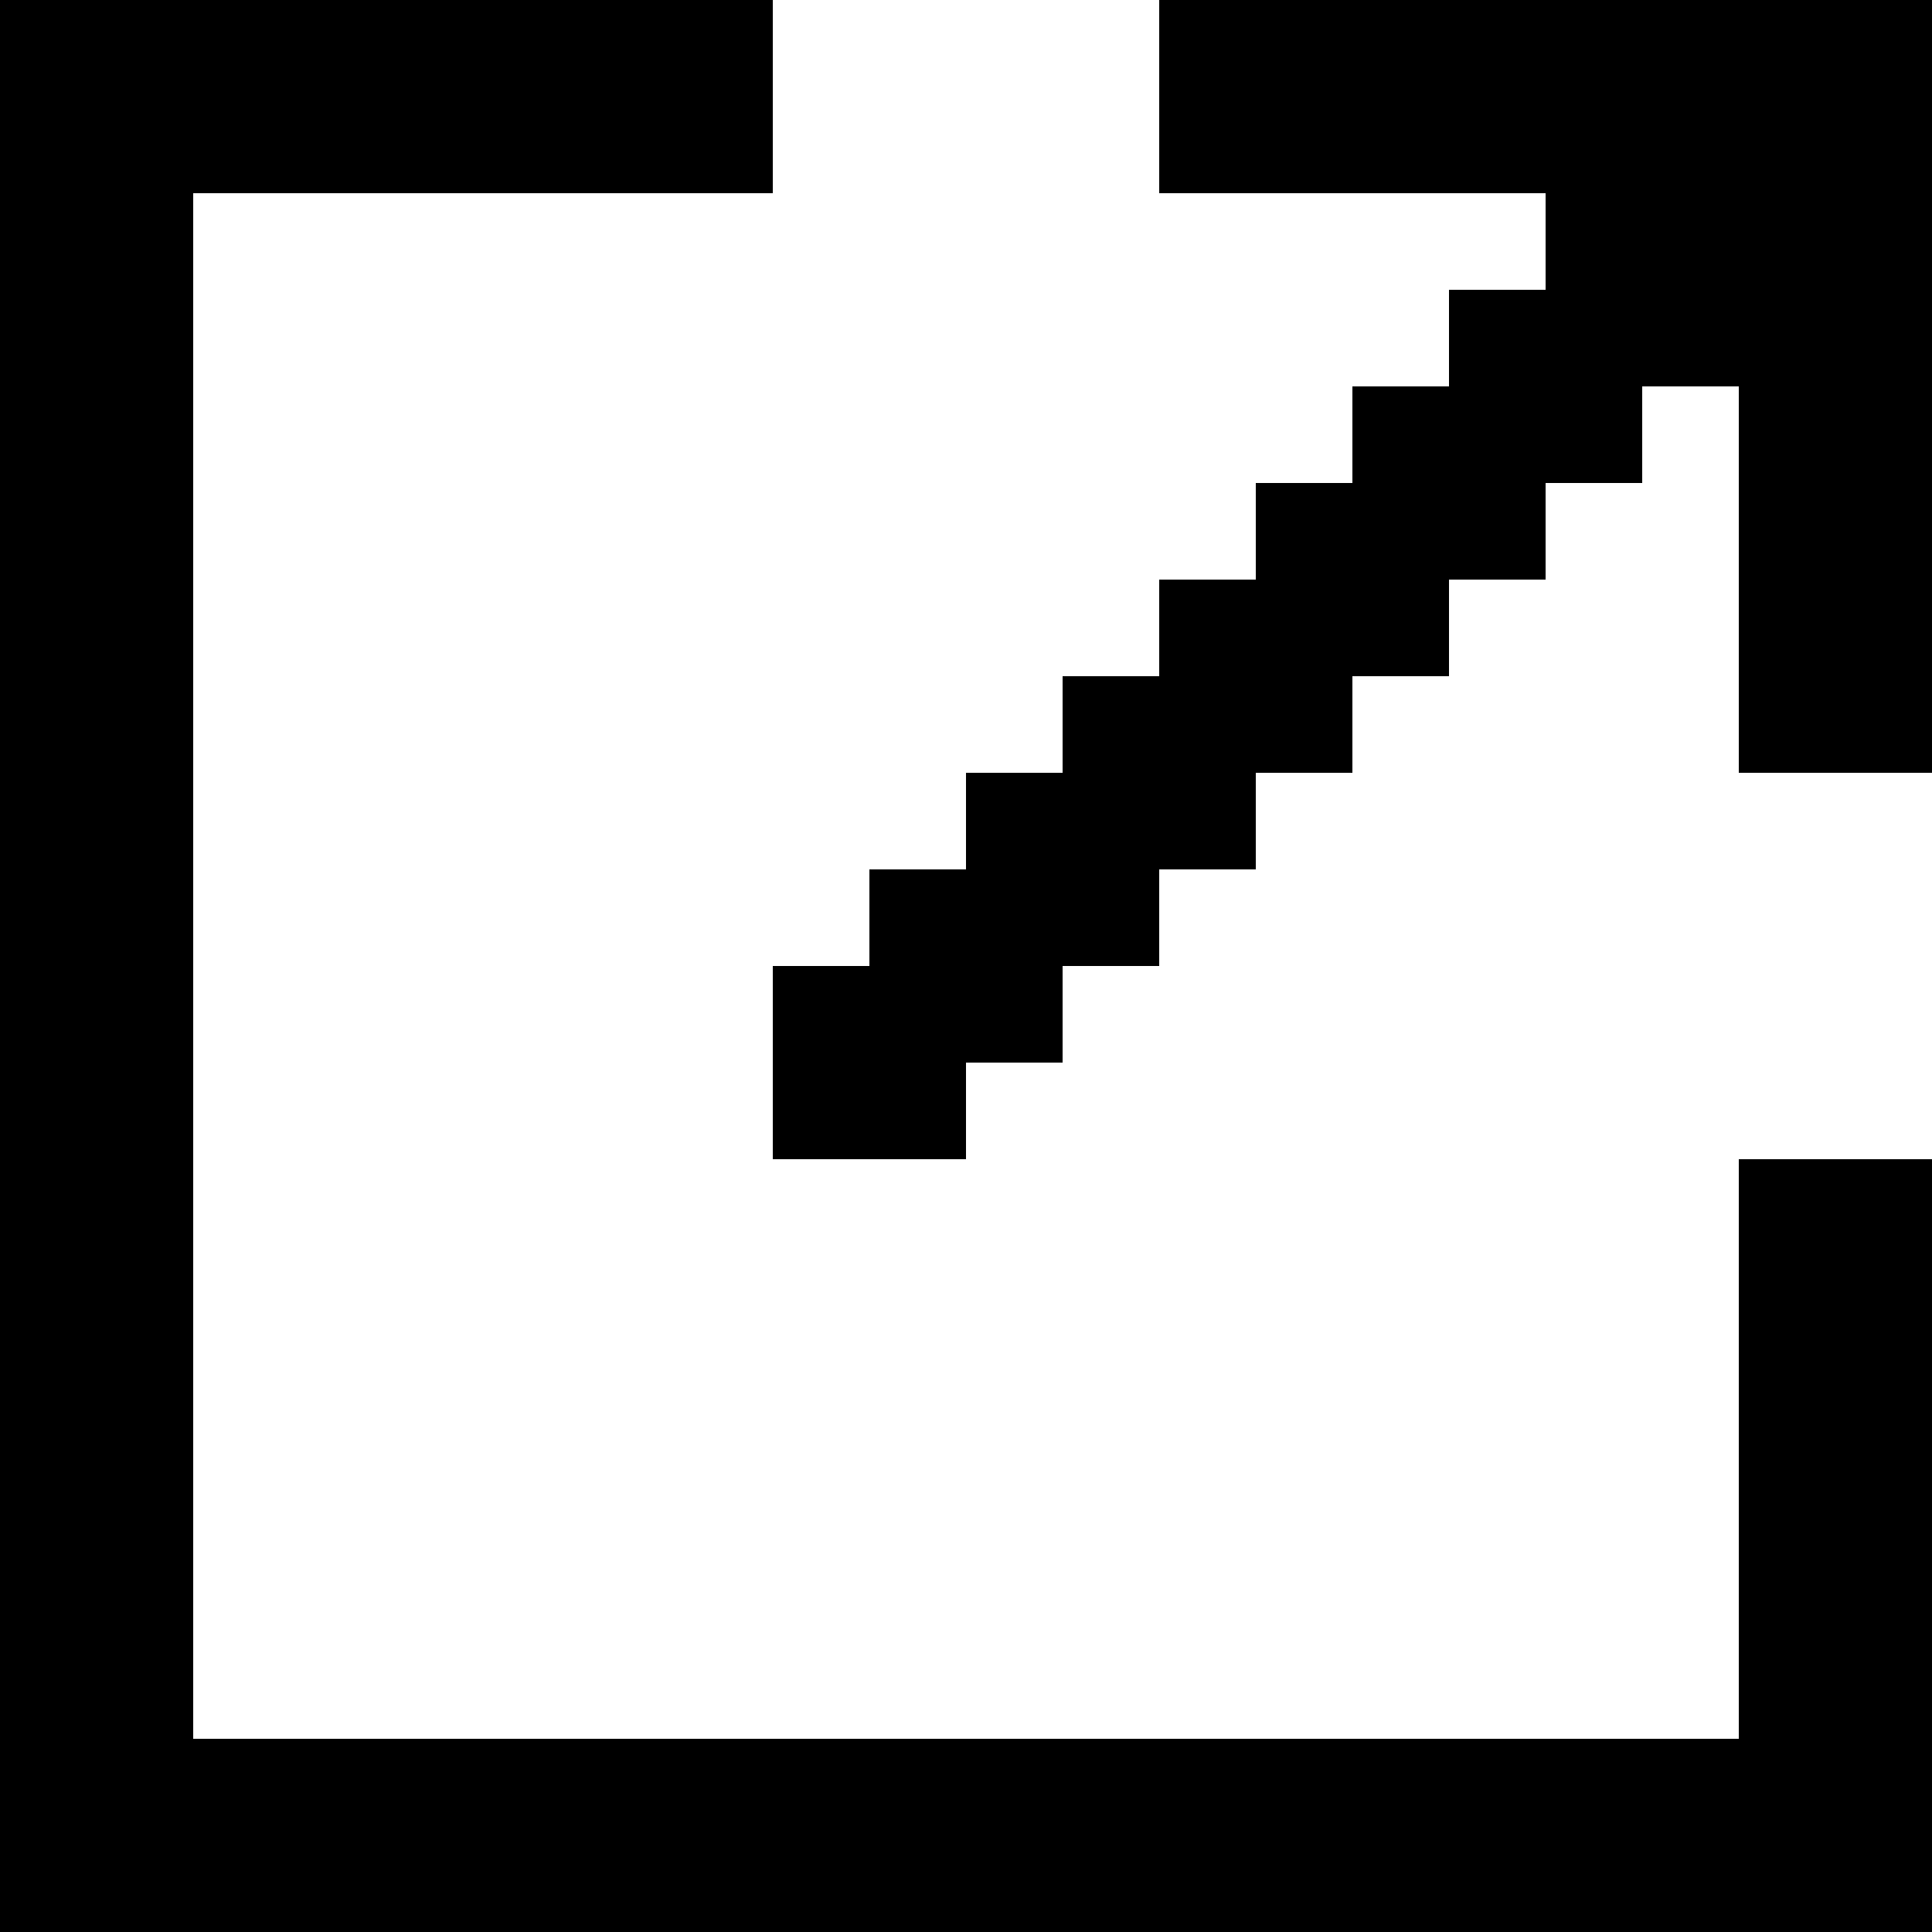 <?xml version="1.0" encoding="UTF-8"?> <svg xmlns="http://www.w3.org/2000/svg" width="20" height="20" viewBox="0 0 20 20" fill="none"> <rect width="8" height="2" fill="black"></rect> <rect x="18" width="2" height="2" fill="black"></rect> <rect x="14" y="4" width="2" height="2" fill="black"></rect> <rect x="12" y="6" width="2" height="2" fill="black"></rect> <rect x="13" y="5" width="2" height="2" fill="black"></rect> <rect x="11" y="7" width="2" height="2" fill="black"></rect> <rect x="10" y="8" width="2" height="2" fill="black"></rect> <rect x="9" y="9" width="2" height="2" fill="black"></rect> <rect x="8" y="10" width="2" height="2" fill="black"></rect> <rect x="15" y="3" width="2" height="2" fill="black"></rect> <rect x="16" y="2" width="2" height="2" fill="black"></rect> <rect x="16" width="2" height="2" fill="black"></rect> <rect x="14" width="2" height="2" fill="black"></rect> <rect x="12" width="2" height="2" fill="black"></rect> <rect x="18" y="2" width="2" height="2" fill="black"></rect> <rect x="18" y="4" width="2" height="2" fill="black"></rect> <rect x="18" y="6" width="2" height="2" fill="black"></rect> <rect y="18" width="20" height="2" fill="black"></rect> <rect width="2" height="20" fill="black"></rect> <rect x="18" y="12" width="2" height="8" fill="black"></rect> </svg> 